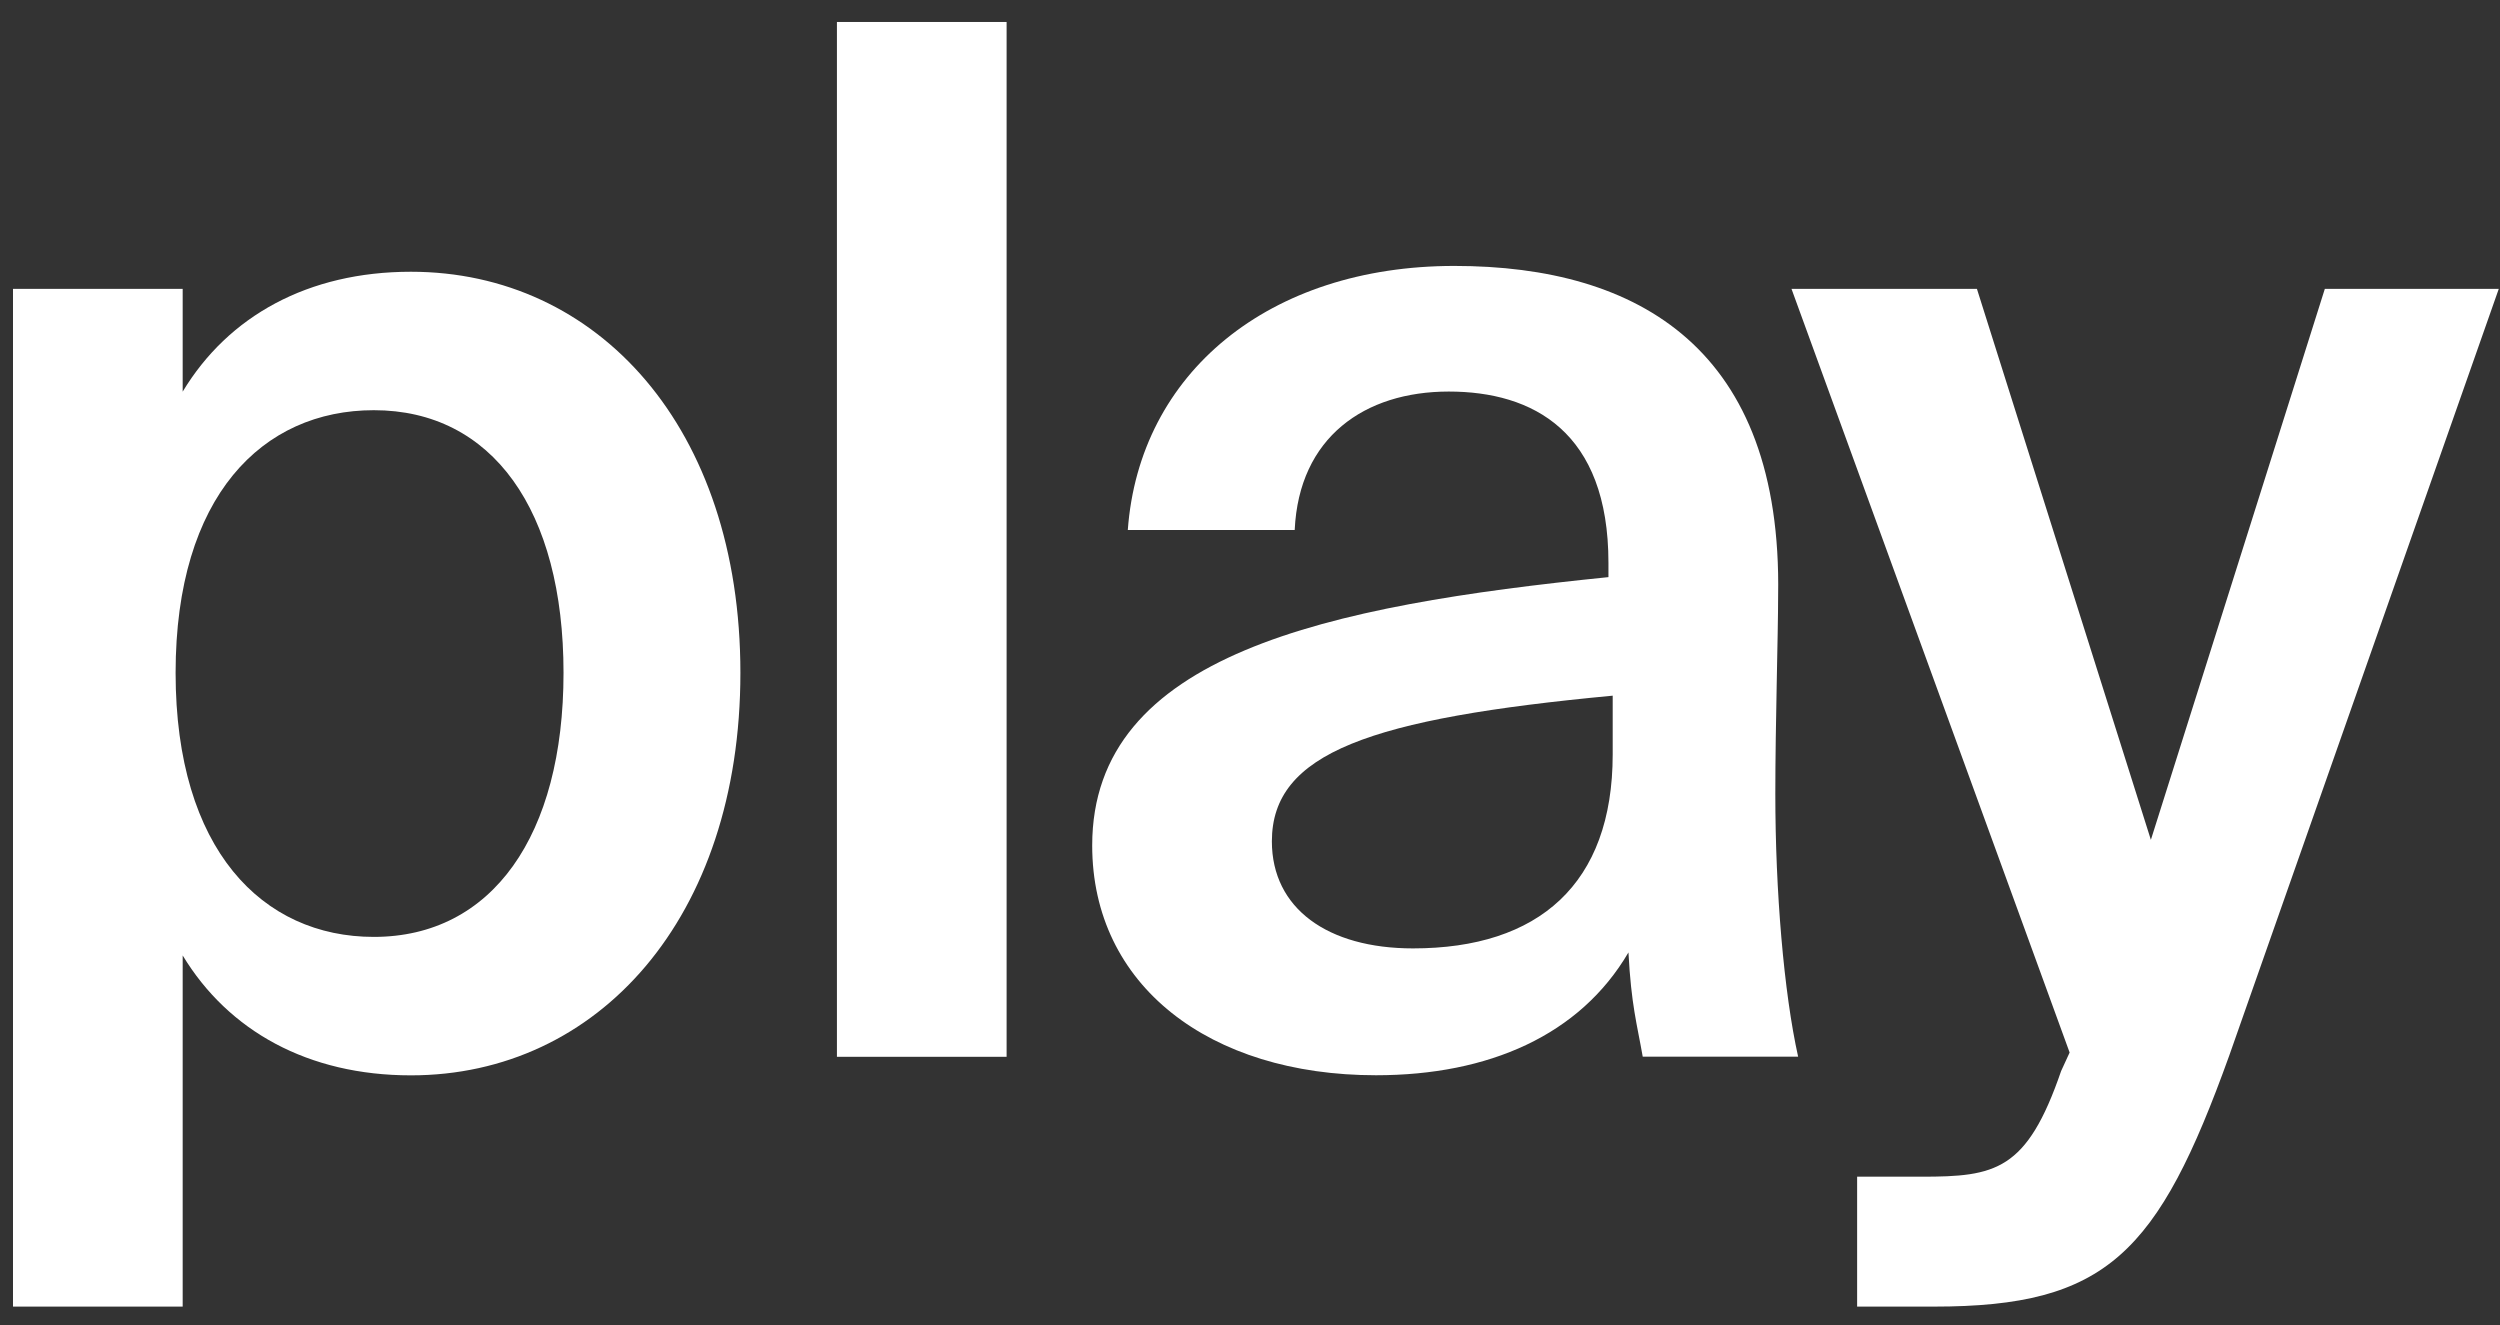 <svg width="100" height="53" viewBox="0 0 100 53" fill="none" xmlns="http://www.w3.org/2000/svg">
<rect x="0" y="0" width="100" height="53" fill="#333333" stroke="none"/>
<path d="M7.307 11.554V15.666C9.132 12.638 12.328 10.87 16.436 10.87C23.907 10.87 29.616 17.097 29.616 26.913C29.616 36.728 23.912 43.014 16.436 43.014C12.328 43.014 9.137 41.241 7.307 38.218V52.263H0.52V11.554H7.307ZM14.953 37.476C19.686 37.476 22.541 33.422 22.541 26.913C22.541 20.403 19.691 16.408 14.953 16.408C10.503 16.408 7.024 19.831 7.024 26.913C7.024 33.994 10.503 37.476 14.953 37.476Z" fill="white"/>
<path d="M40.264 42.272H33.477V0.879H40.264V42.272Z" fill="white"/>
<path d="M43.688 33.819C43.688 26.166 53.1 24.228 64.338 23.085V22.514C64.338 17.259 61.312 15.662 57.95 15.662C54.588 15.662 51.958 17.488 51.788 21.2H45.112C45.571 14.92 50.758 10.637 58.175 10.637C65.591 10.637 71.296 14.006 71.125 23.827C71.125 25.37 71.013 28.965 71.013 31.763C71.013 35.645 71.354 39.699 71.925 42.267H65.709C65.479 40.954 65.25 40.211 65.138 38.097C63.201 41.408 59.546 43.01 55.042 43.01C48.367 43.01 43.688 39.41 43.688 33.819ZM64.508 27.827C54.808 28.74 50.875 30.112 50.875 33.653C50.875 36.334 53.1 37.936 56.52 37.936C61.541 37.936 64.508 35.367 64.508 30.171V27.832V27.827Z" fill="white"/>
<path d="M74.285 52.264V47.068H76.852C79.819 47.068 81.073 46.838 82.444 42.843L82.785 42.101L71.66 11.555H79.077L86.035 33.594L92.993 11.555H99.951L89.173 42.214C86.318 50.149 84.264 52.264 77.364 52.264H74.285Z" fill="white"/>
</svg>
